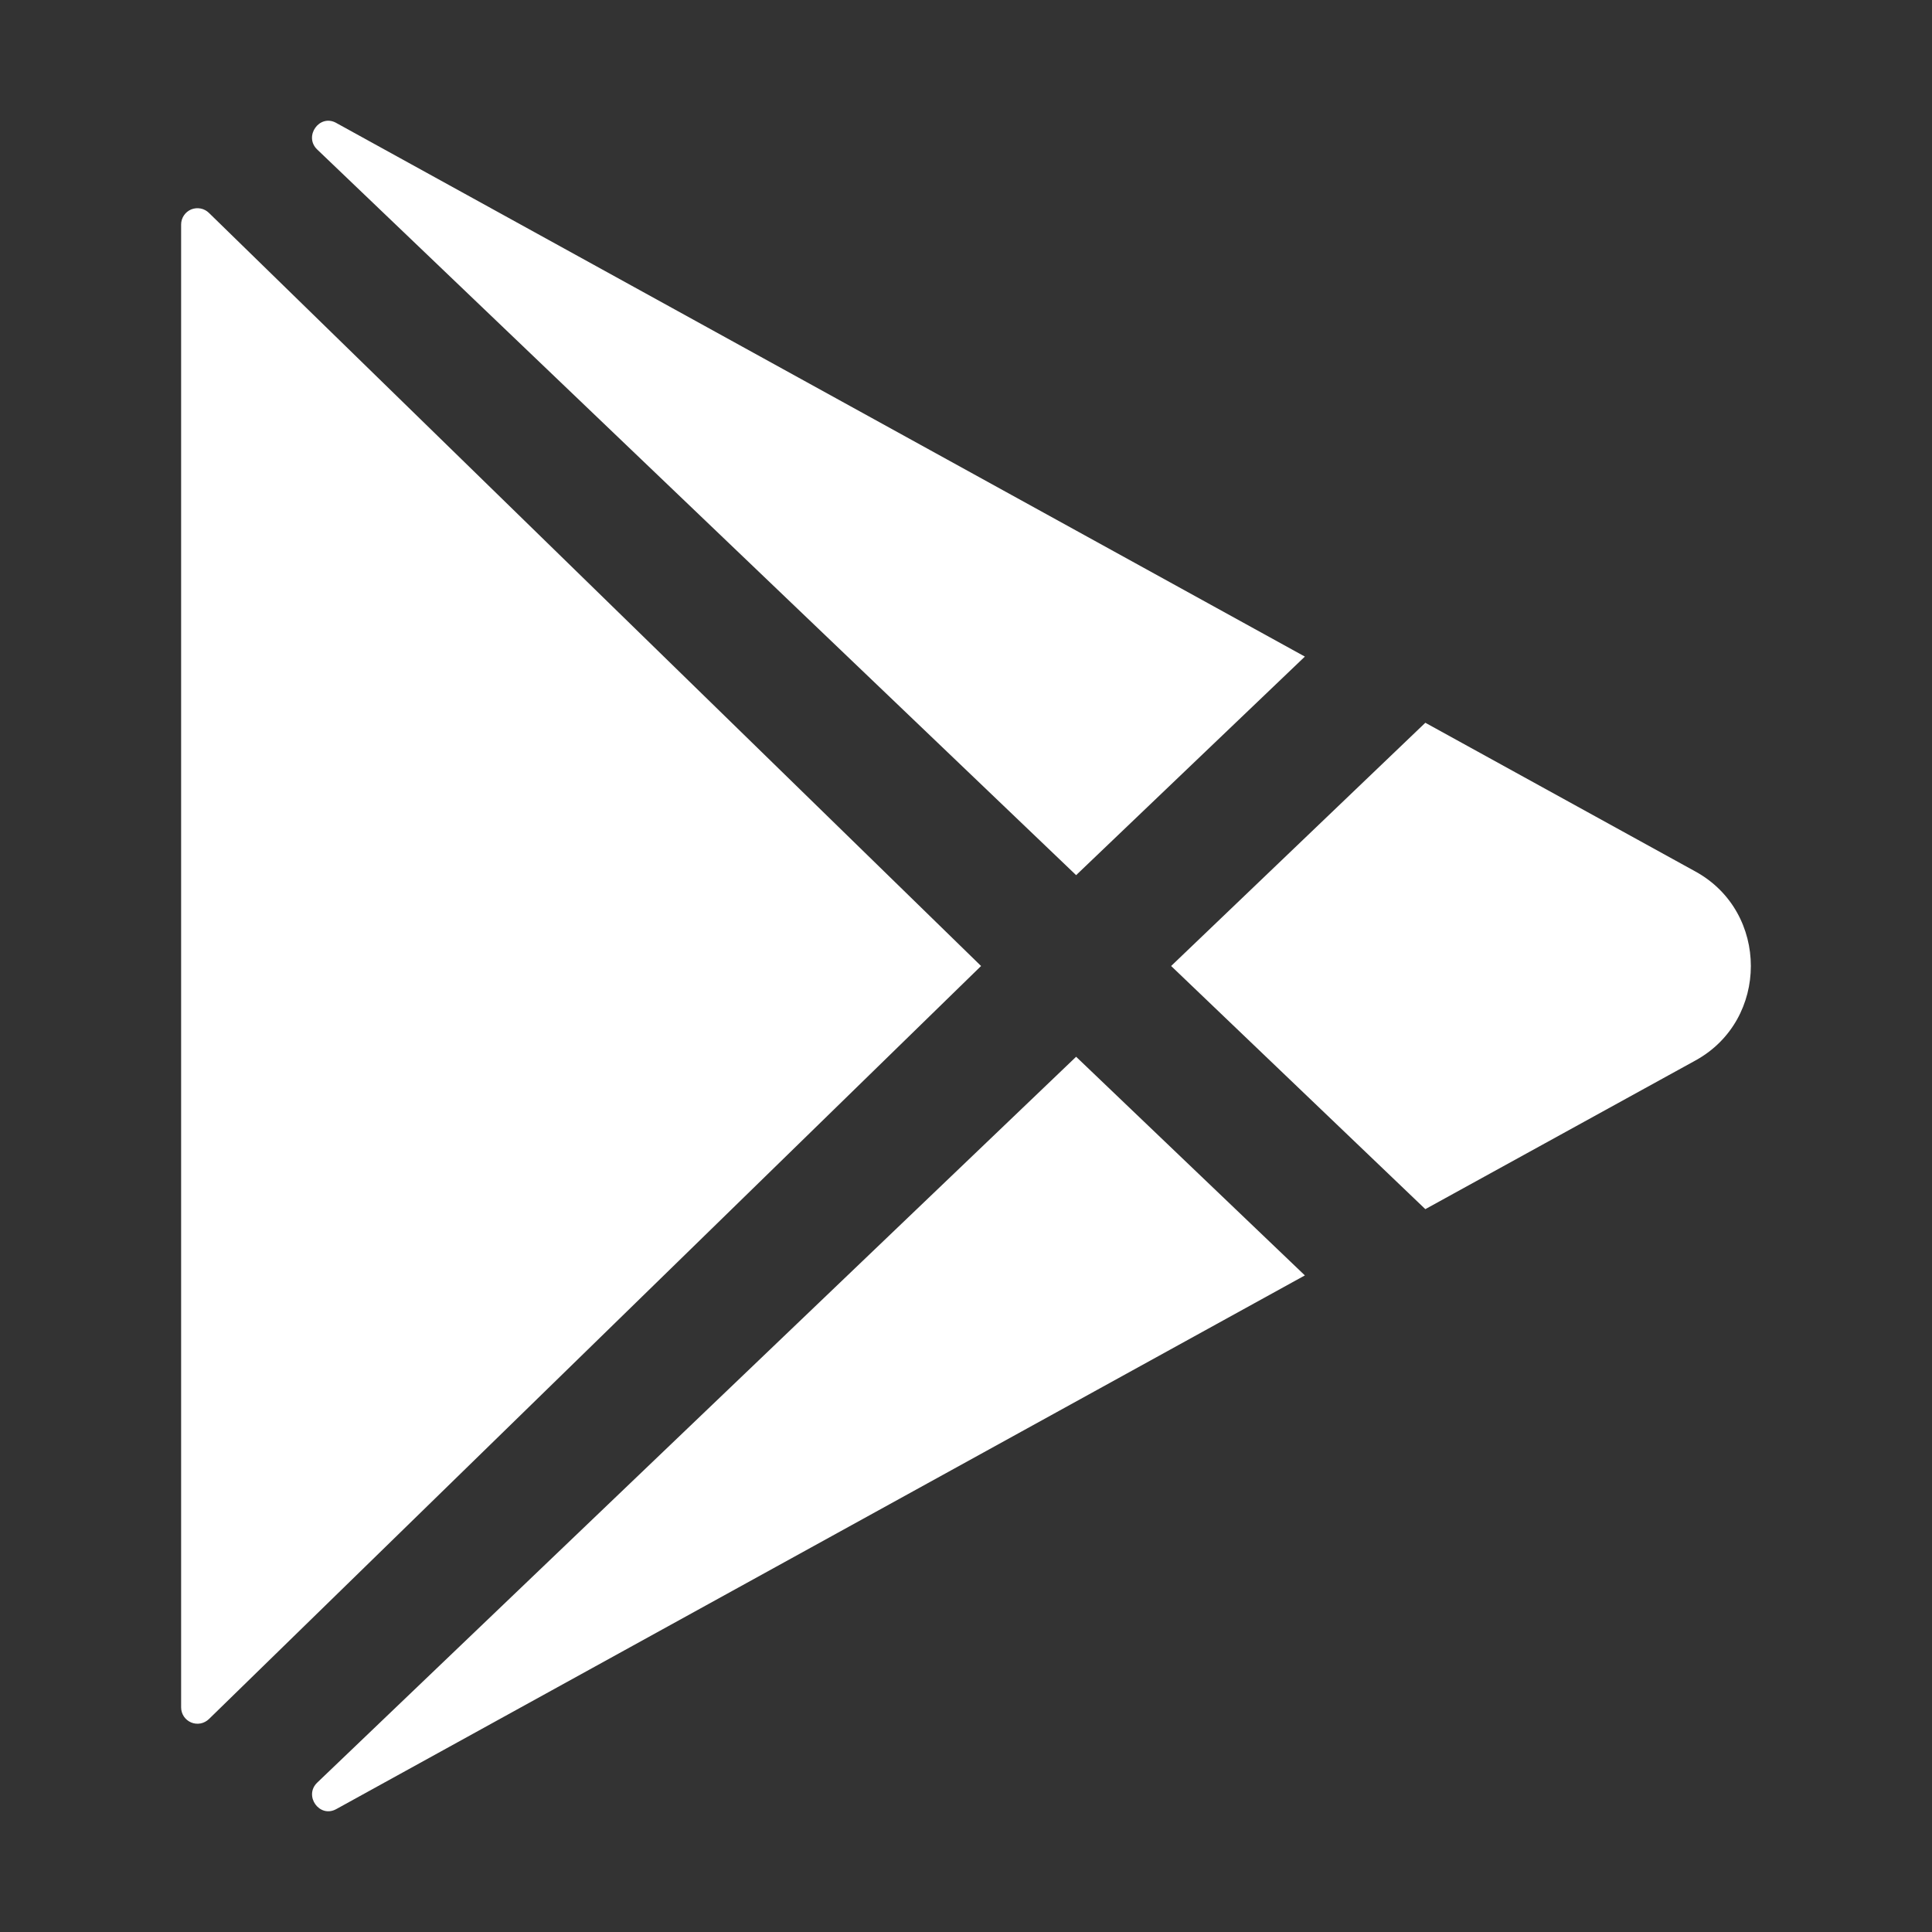 <svg width="40" height="40" viewBox="0 0 40 40" fill="none" xmlns="http://www.w3.org/2000/svg">
<rect x="0" y="0" width="40" height="40" fill="#333333" stroke="none"/>
<path d="M3.75 4.648V35.351C3.75 35.417 3.77 35.482 3.807 35.538C3.844 35.593 3.897 35.636 3.958 35.662C4.02 35.688 4.087 35.694 4.153 35.682C4.218 35.669 4.278 35.637 4.326 35.591L20.312 20L4.326 4.408C4.278 4.361 4.218 4.329 4.153 4.317C4.087 4.304 4.02 4.311 3.958 4.336C3.897 4.362 3.844 4.405 3.807 4.461C3.77 4.516 3.75 4.581 3.75 4.648ZM27.016 13.594L6.97 2.55L6.958 2.543C6.612 2.355 6.284 2.823 6.567 3.095L22.28 18.119L27.016 13.594ZM6.569 36.906C6.284 37.177 6.612 37.645 6.959 37.457L6.972 37.45L27.016 26.406L22.28 21.879L6.569 36.906ZM35.108 18.047L29.51 14.964L24.247 20L29.51 25.034L35.108 21.953C36.63 21.112 36.63 18.888 35.108 18.047Z" fill="white"/>
</svg>
